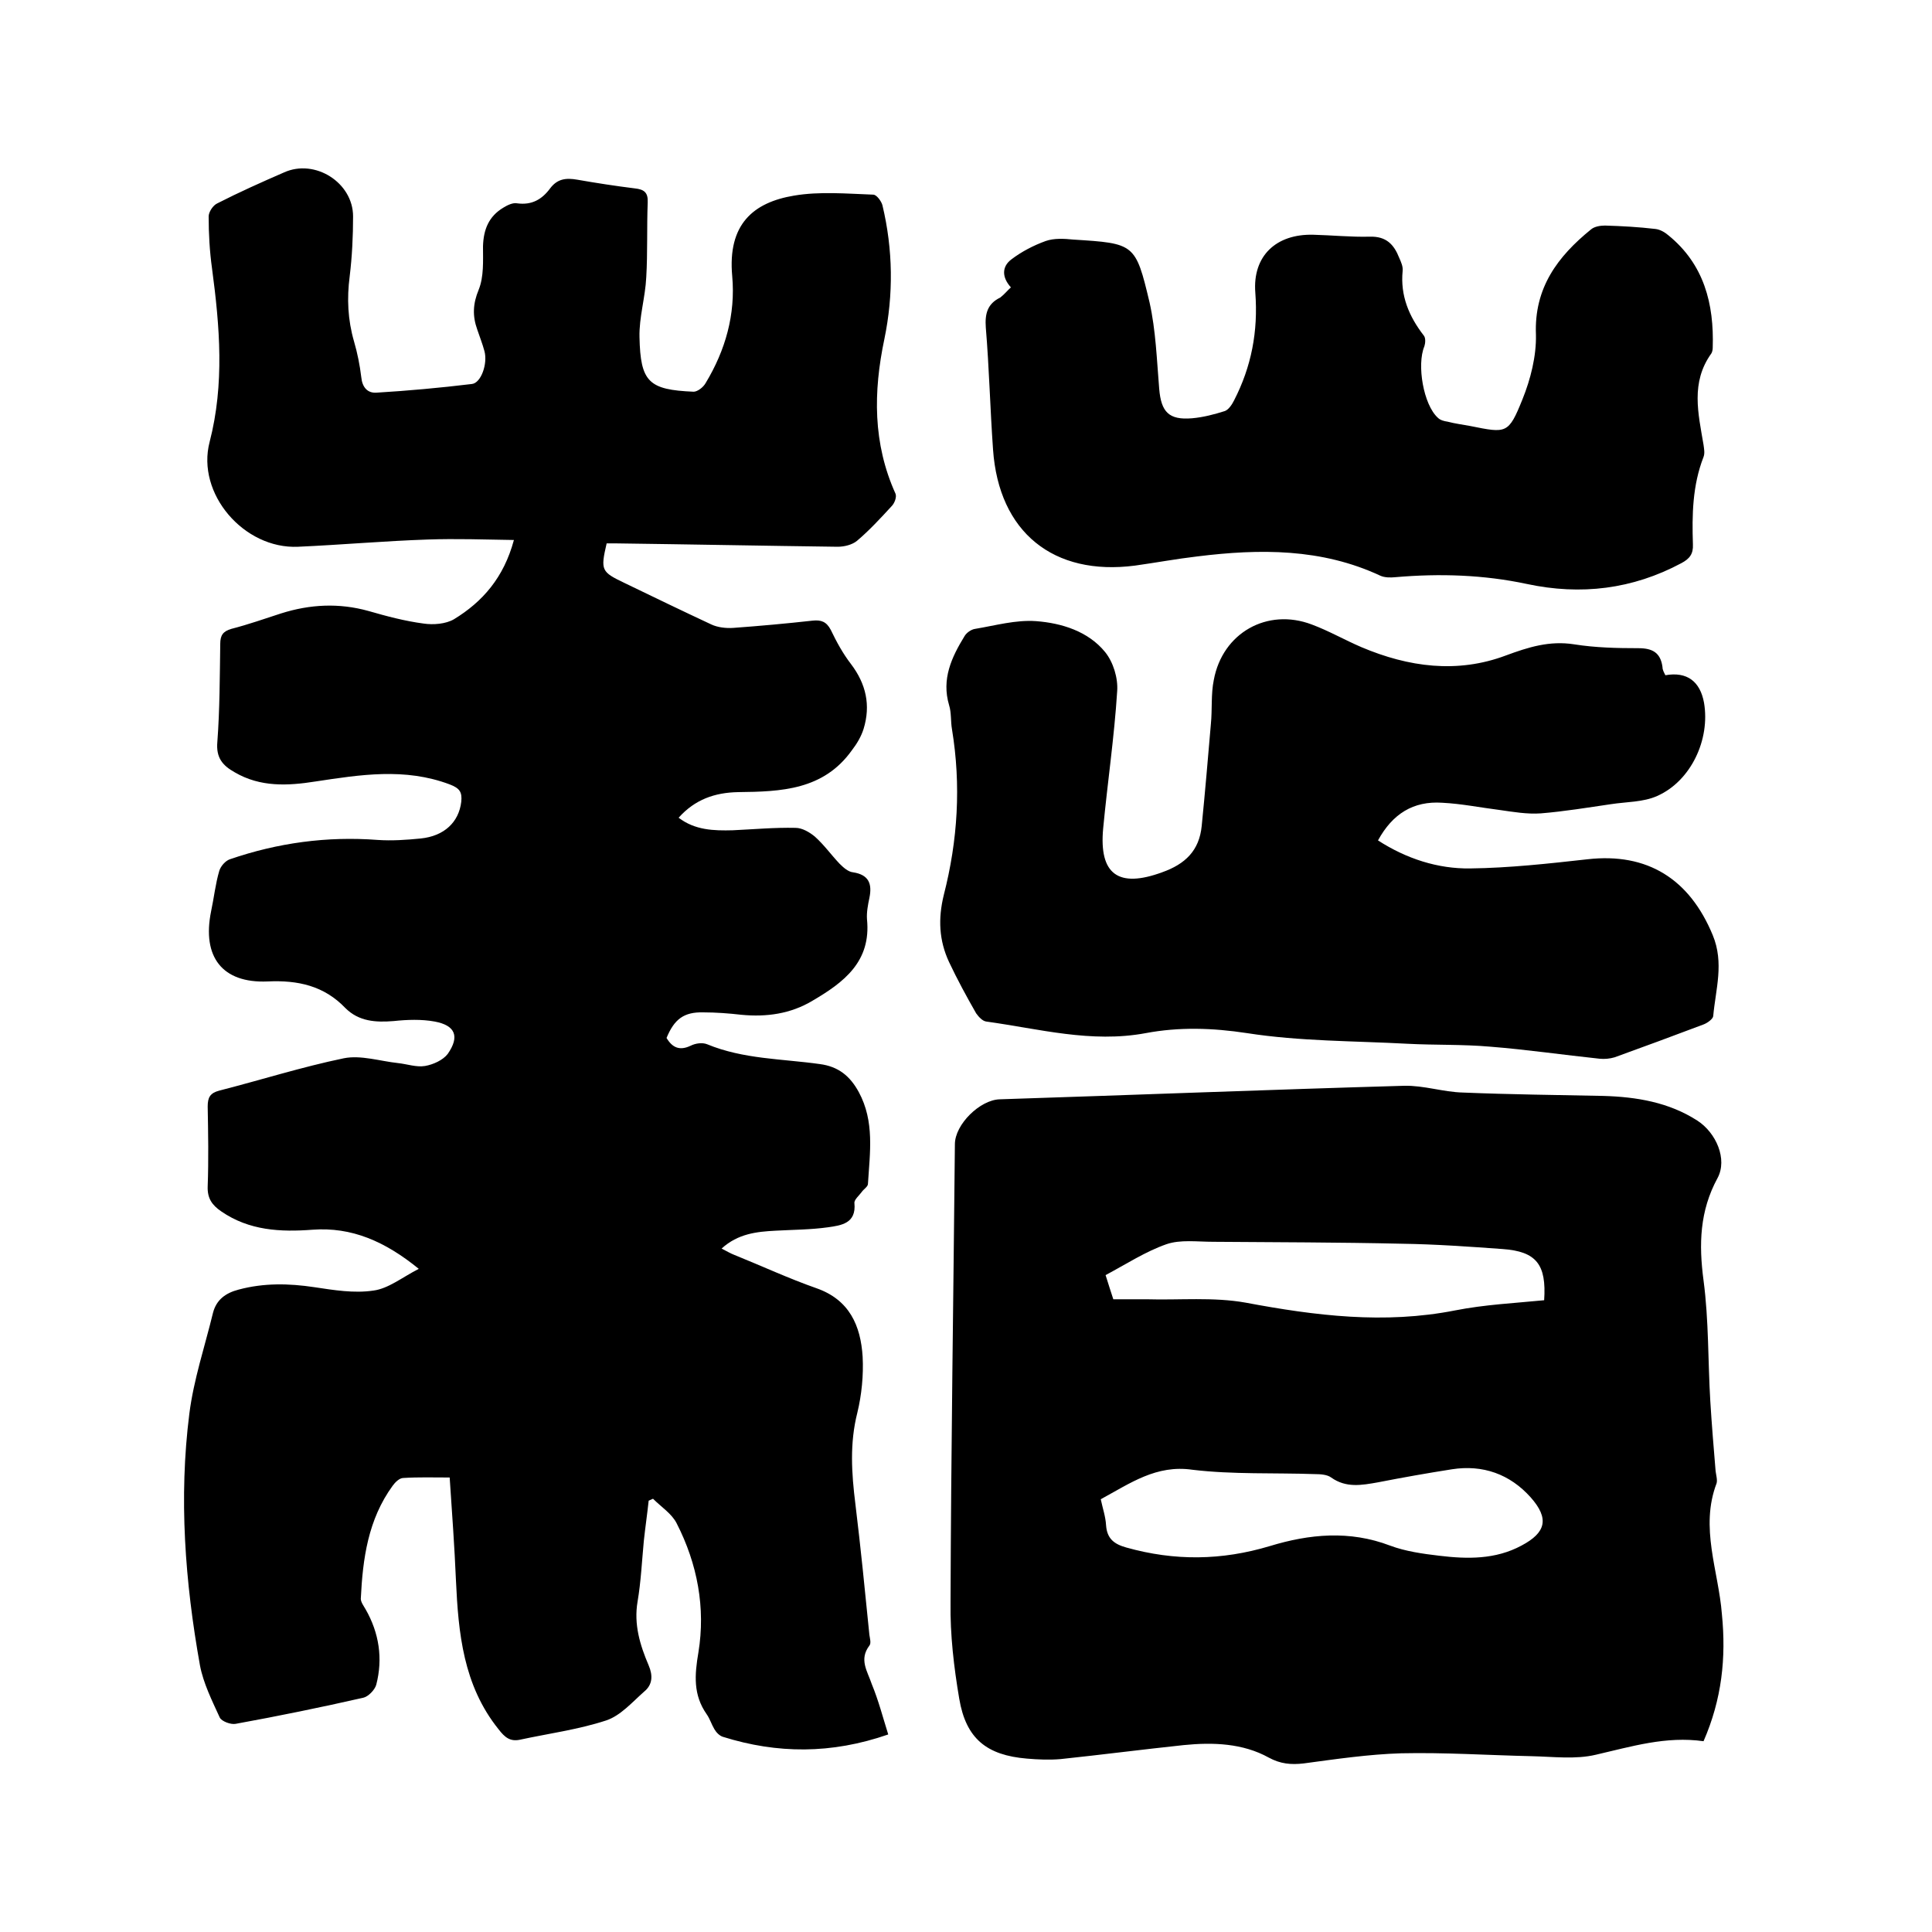 <svg enable-background="new 0 0 400 400" viewBox="0 0 400 400" xmlns="http://www.w3.org/2000/svg"><path d="m183.9 359.1c-11.8 4.1-23 4-34.2.5-.7-.2-1.4-.9-1.8-1.6-.6-1-.9-2.1-1.6-3.1-2.8-4-2.5-8.1-1.7-12.8 1.5-9.2-.2-18.3-4.5-26.7-1-2-3.2-3.4-4.9-5.1-.3.1-.6.3-.9.4-.3 2.8-.7 5.5-1 8.3-.4 4.2-.6 8.5-1.3 12.6-.8 4.7.5 9 2.3 13.2.9 2.1.8 4-.9 5.4-2.5 2.2-4.9 5-7.9 6-5.8 1.9-11.9 2.7-17.9 4-2 .4-3.1-.5-4.4-2.2-7.3-9.1-8.3-19.9-8.8-30.8-.3-7-.8-13.9-1.3-21.3-3.4 0-6.5-.1-9.6.1-.8 0-1.7.9-2.2 1.6-5.1 7-6.2 15.1-6.6 23.4 0 .7.6 1.5 1 2.2 2.8 4.9 3.6 10.2 2.2 15.6-.3 1.1-1.7 2.5-2.7 2.7-8.8 2-17.6 3.8-26.4 5.4-1 .2-2.9-.5-3.3-1.3-1.6-3.5-3.4-7.1-4.1-10.8-3.1-17.3-4.4-34.7-2.2-52.1.9-7.1 3.2-13.9 4.9-20.9.7-2.7 2.6-4.1 5.3-4.8 5.2-1.4 10.4-1.3 15.7-.5 4 .6 8.2 1.3 12.2.7 3.1-.4 5.9-2.7 9.4-4.5-7-5.7-13.9-8.7-22-8.1-6.6.5-13.1.2-18.9-3.8-1.9-1.3-2.9-2.7-2.8-5.2.2-5.5.1-11 0-16.5 0-1.9.5-2.8 2.4-3.3 8.6-2.2 17.1-4.9 25.8-6.7 3.5-.7 7.5.6 11.2 1 1.9.2 3.8.9 5.6.6 1.7-.3 3.7-1.2 4.7-2.5 2.5-3.6 1.6-5.9-2.7-6.7-2.7-.5-5.7-.4-8.5-.1-3.7.3-7.2.1-10-2.7-4.4-4.6-9.8-5.8-16.1-5.5-9.4.4-13.6-5.1-11.7-14.5.6-2.8.9-5.7 1.7-8.4.3-1 1.3-2.1 2.2-2.4 9.9-3.4 20.1-4.8 30.6-4 2.9.2 5.9 0 8.9-.3 4.9-.5 7.9-3.4 8.4-7.6.2-2-.3-2.8-2.4-3.6-9.3-3.5-18.5-2-27.8-.6-5.7.9-11.4 1.2-16.7-1.9-2.5-1.4-3.9-3-3.6-6.3.5-6.7.5-13.5.6-20.3 0-1.8.6-2.6 2.3-3.1 3.5-.9 6.9-2.1 10.3-3.2 6-1.9 12-2.2 18.1-.5 3.8 1.1 7.6 2.1 11.4 2.6 2 .3 4.6.1 6.3-.9 5.9-3.6 10.3-8.6 12.4-16.4-6.1-.1-12-.3-17.8-.1-9 .3-17.9 1.1-26.9 1.5-11.2.5-21.1-11-18.3-21.7 3.1-12 2.1-23.9.5-35.9-.5-3.6-.7-7.2-.7-10.8 0-.9.9-2.3 1.8-2.7 4.5-2.3 9.2-4.4 13.8-6.4 6.4-2.9 14.3 2.1 14.3 9.1 0 4.1-.2 8.3-.7 12.4-.6 4.6-.4 9 .9 13.5.7 2.4 1.2 4.9 1.5 7.4.2 2.1 1.3 3.3 3.1 3.2 6.6-.4 13.2-1 19.8-1.8 1.9-.2 3.3-4.2 2.6-6.8-.4-1.5-1-3-1.5-4.5-1-2.8-.9-5.3.3-8.2 1.1-2.7.9-6 .9-9 .1-3.5 1.2-6.2 4.2-8 .8-.5 2-1.1 2.9-.9 3 .4 5.1-.8 6.8-3.1 1.5-2 3.3-2.2 5.6-1.8 4 .7 7.9 1.3 11.9 1.8 1.9.2 2.8.8 2.7 2.9-.2 5.2 0 10.4-.3 15.5-.2 4.2-1.5 8.3-1.4 12.4.2 9.3 1.9 10.9 11.2 11.3.8 0 2-.9 2.5-1.8 4.1-6.8 6.2-14.2 5.5-22.1-1-10.8 4.4-15.3 12.8-16.7 5.3-.9 10.9-.4 16.4-.2.7 0 1.7 1.4 1.9 2.2 2.2 9.2 2.3 18.5.4 27.7-2.3 10.9-2.4 21.6 2.3 32 .3.7-.2 2-.8 2.6-2.3 2.5-4.6 5-7.2 7.2-1 .8-2.6 1.2-4 1.2-15.3-.2-30.7-.5-46-.7-.6 0-1.2 0-1.8 0-1.3 5.6-1.1 5.9 3.7 8.2 6 2.9 12 5.8 18 8.6 1.3.6 3 .8 4.5.7 5.5-.4 11-.9 16.4-1.5 1.8-.2 2.9.2 3.8 1.9 1.2 2.5 2.5 4.9 4.2 7.1 3.1 4.1 4.1 8.5 2.6 13.4-.5 1.6-1.4 3.1-2.4 4.4-5.9 8.3-14.7 8.6-23.6 8.7-4.8.1-8.9 1.5-12.3 5.3 3.4 2.6 7.3 2.7 11.2 2.6 4.3-.2 8.7-.6 13-.5 1.4 0 2.9.9 4 1.8 1.9 1.7 3.4 3.8 5.1 5.6.8.8 1.8 1.7 2.8 1.8 3.3.5 4 2.4 3.4 5.3-.3 1.4-.6 3-.5 4.4.9 8.8-4.8 13.1-11.3 16.9-4.5 2.7-9.5 3.4-14.7 2.9-2.6-.3-5.3-.5-7.9-.5-4-.1-6 1.4-7.6 5.3 1.2 2 2.7 2.7 5 1.6 1-.5 2.4-.7 3.4-.3 7.5 3.1 15.5 3 23.3 4.1 3.9.5 6.3 2.5 8.1 5.8 3.3 6.1 2.3 12.5 1.9 19 0 .6-.9 1.1-1.3 1.7-.5.7-1.6 1.6-1.5 2.3.4 4.2-2.7 4.6-5.5 5-3.6.5-7.2.5-10.8.7-3.9.2-7.8.6-11.2 3.7 1 .5 1.8 1 2.6 1.3 5.7 2.3 11.3 4.9 17 6.9 6.9 2.4 9.2 7.8 9.6 14.2.2 3.8-.2 7.9-1.1 11.6-1.6 6.3-1.2 12.5-.4 18.9 1.1 9 2 18.1 2.9 27.1.1.7.4 1.7 0 2.2-2.2 2.9-.4 5.3.5 8 1.4 3.4 2.3 6.9 3.4 10.4z"/><path d="m352.7 360.5c-7.8-1.1-14.9 1.1-22.3 2.8-4.2 1-8.8.4-13.3.3-9-.2-18-.8-27-.6-6.7.2-13.5 1.2-20.2 2.1-2.6.3-4.8.1-7.2-1.2-5.4-3-11.6-3.2-17.6-2.6-8.5.9-17 2-25.5 2.9-2.3.2-4.7.1-7-.1-8.3-.7-12.6-4.1-14-12.4-1.1-6.5-1.9-13.2-1.8-19.9.1-31.6.6-63.3.9-94.9 0-4.1 5.2-9.2 9.3-9.3 27.9-.9 55.8-2 83.7-2.8 4.1-.1 8.1 1.3 12.2 1.4 9.7.4 19.4.5 29.1.7 6.8.2 13.5 1.3 19.4 5.1 3.9 2.5 6.3 8 4.2 11.9-3.7 6.8-3.9 13.7-2.9 21.2 1.1 8.3.9 16.7 1.4 25 .3 4.9.7 9.7 1.1 14.5.1.8.4 1.8.2 2.5-3.5 9.2.4 18.1 1.1 27.1.9 9 0 17.6-3.8 26.3zm-124.8-50.1c.4 1.9 1 3.6 1.1 5.4.2 2.8 1.7 3.9 4.2 4.6 10 2.8 19.7 2.7 29.7-.3 8.2-2.5 16.5-3.3 24.9-.1 3.2 1.2 6.8 1.7 10.2 2.1 5.8.7 11.6.8 17-2.1 5.1-2.7 5.8-5.6 1.9-10-4.3-4.8-9.9-6.8-16.3-5.8-5.1.8-10.2 1.7-15.3 2.7-3.4.6-6.6 1.2-9.7-1-.8-.6-2.2-.7-3.3-.7-8.5-.3-17 .1-25.4-.9-7.5-1.1-12.9 2.8-19 6.1zm2.6-41.4h6.9c6.8.2 13.8-.5 20.5.7 14.4 2.7 28.7 4.5 43.4 1.6 6.1-1.2 12.3-1.5 18.4-2.1.5-7.4-1.6-10.1-8.6-10.6-6.9-.5-13.9-1-20.9-1.1-13-.3-26-.3-39-.4-3.3 0-6.8-.5-9.7.5-4.3 1.5-8.3 4.1-12.6 6.4.6 1.9 1.1 3.5 1.6 5z"/><path d="m344.8 139.8c4.5-.8 7.2 1.3 8 5.7 1.3 7.6-2.7 16.2-9.7 19.3-2.9 1.3-6.4 1.2-9.6 1.7-4.8.7-9.6 1.5-14.5 1.9-2.8.2-5.7-.3-8.5-.7-4-.5-7.9-1.3-11.9-1.5-6-.4-10.3 2.3-13.3 7.8 5.9 3.8 12.4 5.9 19.1 5.8 8.1-.1 16.2-1 24.3-1.9 12.4-1.4 21.1 4.1 25.9 15.7 2.4 5.8.6 11.2.1 16.8-.1.6-1.2 1.4-2 1.7-6.1 2.3-12.3 4.6-18.4 6.8-1 .3-2.1.4-3.1.3-7.6-.8-15.1-1.9-22.7-2.5-5.7-.5-11.4-.3-17.1-.6-11.1-.6-22.3-.5-33.2-2.2-7.2-1.1-14.1-1.3-21 0-11.3 2.1-22.1-.9-33-2.4-.8-.1-1.6-1-2.1-1.7-2-3.5-3.9-7-5.6-10.6-2.1-4.5-2.3-9-1.1-13.9 2.9-11.3 3.6-22.7 1.7-34.3-.3-1.7-.1-3.4-.6-5-1.6-5.4.5-9.9 3.2-14.3.4-.7 1.4-1.4 2.2-1.5 4.2-.7 8.4-1.9 12.6-1.6 5.3.4 10.8 2.1 14.3 6.4 1.7 2.1 2.7 5.4 2.5 8.1-.6 9.5-2 18.9-2.9 28.4-.9 9.6 3.2 12.4 12.2 9.1 4.8-1.7 7.7-4.5 8.2-9.6.7-7 1.3-14.1 1.9-21.1.3-3 0-6.2.6-9.1 1.8-9.8 11.1-15 20.3-11.5 3.5 1.3 6.8 3.2 10.3 4.7 9.7 4.1 19.8 5.5 29.9 1.7 4.6-1.7 9-3.1 14.1-2.3 4.4.7 8.9.8 13.3.8 2.9 0 4.6.9 5 3.9 0 .6.3 1.1.6 1.7z"/><path d="m209.3 59.5c-1.9-2.1-1.9-4.3.1-5.8 2.1-1.6 4.6-2.9 7.1-3.8 1.7-.6 3.8-.5 5.7-.3 12.7.8 12.9.8 15.8 13 1.3 5.8 1.5 11.9 2 17.9.4 4.8 2 6.5 6.8 6.1 2.3-.2 4.6-.8 6.8-1.5.8-.3 1.5-1.4 1.9-2.2 3.6-7 5-14.3 4.4-22.3-.6-7.6 4.3-12.2 12-12 3.9.1 7.8.5 11.7.4 3.4-.1 5 1.6 6.1 4.4.4.9.8 1.8.7 2.7-.5 5.1 1.3 9.4 4.4 13.4.4.5.3 1.6.1 2.2-1.6 3.8-.2 12.1 2.8 14.8.5.5 1.3.7 2 .8 1.5.4 3.1.6 4.7.9 7.5 1.5 7.9 1.7 10.8-5.5 1.7-4.2 2.9-9 2.8-13.4-.4-9.7 4.5-16.2 11.4-21.8.7-.6 1.9-.8 2.9-.8 3.5.1 7 .3 10.4.7 1 .1 2 .7 2.7 1.3 7.4 6 9.5 14.2 9.2 23.3 0 .4-.1.9-.3 1.2-4.3 6-2.7 12.4-1.6 18.9.1.8.3 1.7 0 2.5-2.3 5.9-2.4 12-2.2 18.1.1 2-.7 3-2.4 3.9-10.1 5.4-20.8 6.7-32 4.3-8.9-1.9-18-2.2-27.2-1.4-1 .1-2.2.1-3.1-.3-12.2-5.7-25-5.6-37.9-4-4.3.5-8.6 1.3-12.9 1.9-16.9 2.2-28.2-6.9-29.4-24-.6-8.4-.8-16.9-1.5-25.3-.2-2.8.3-4.9 3-6.2.9-.7 1.5-1.5 2.2-2.1z"/></svg>